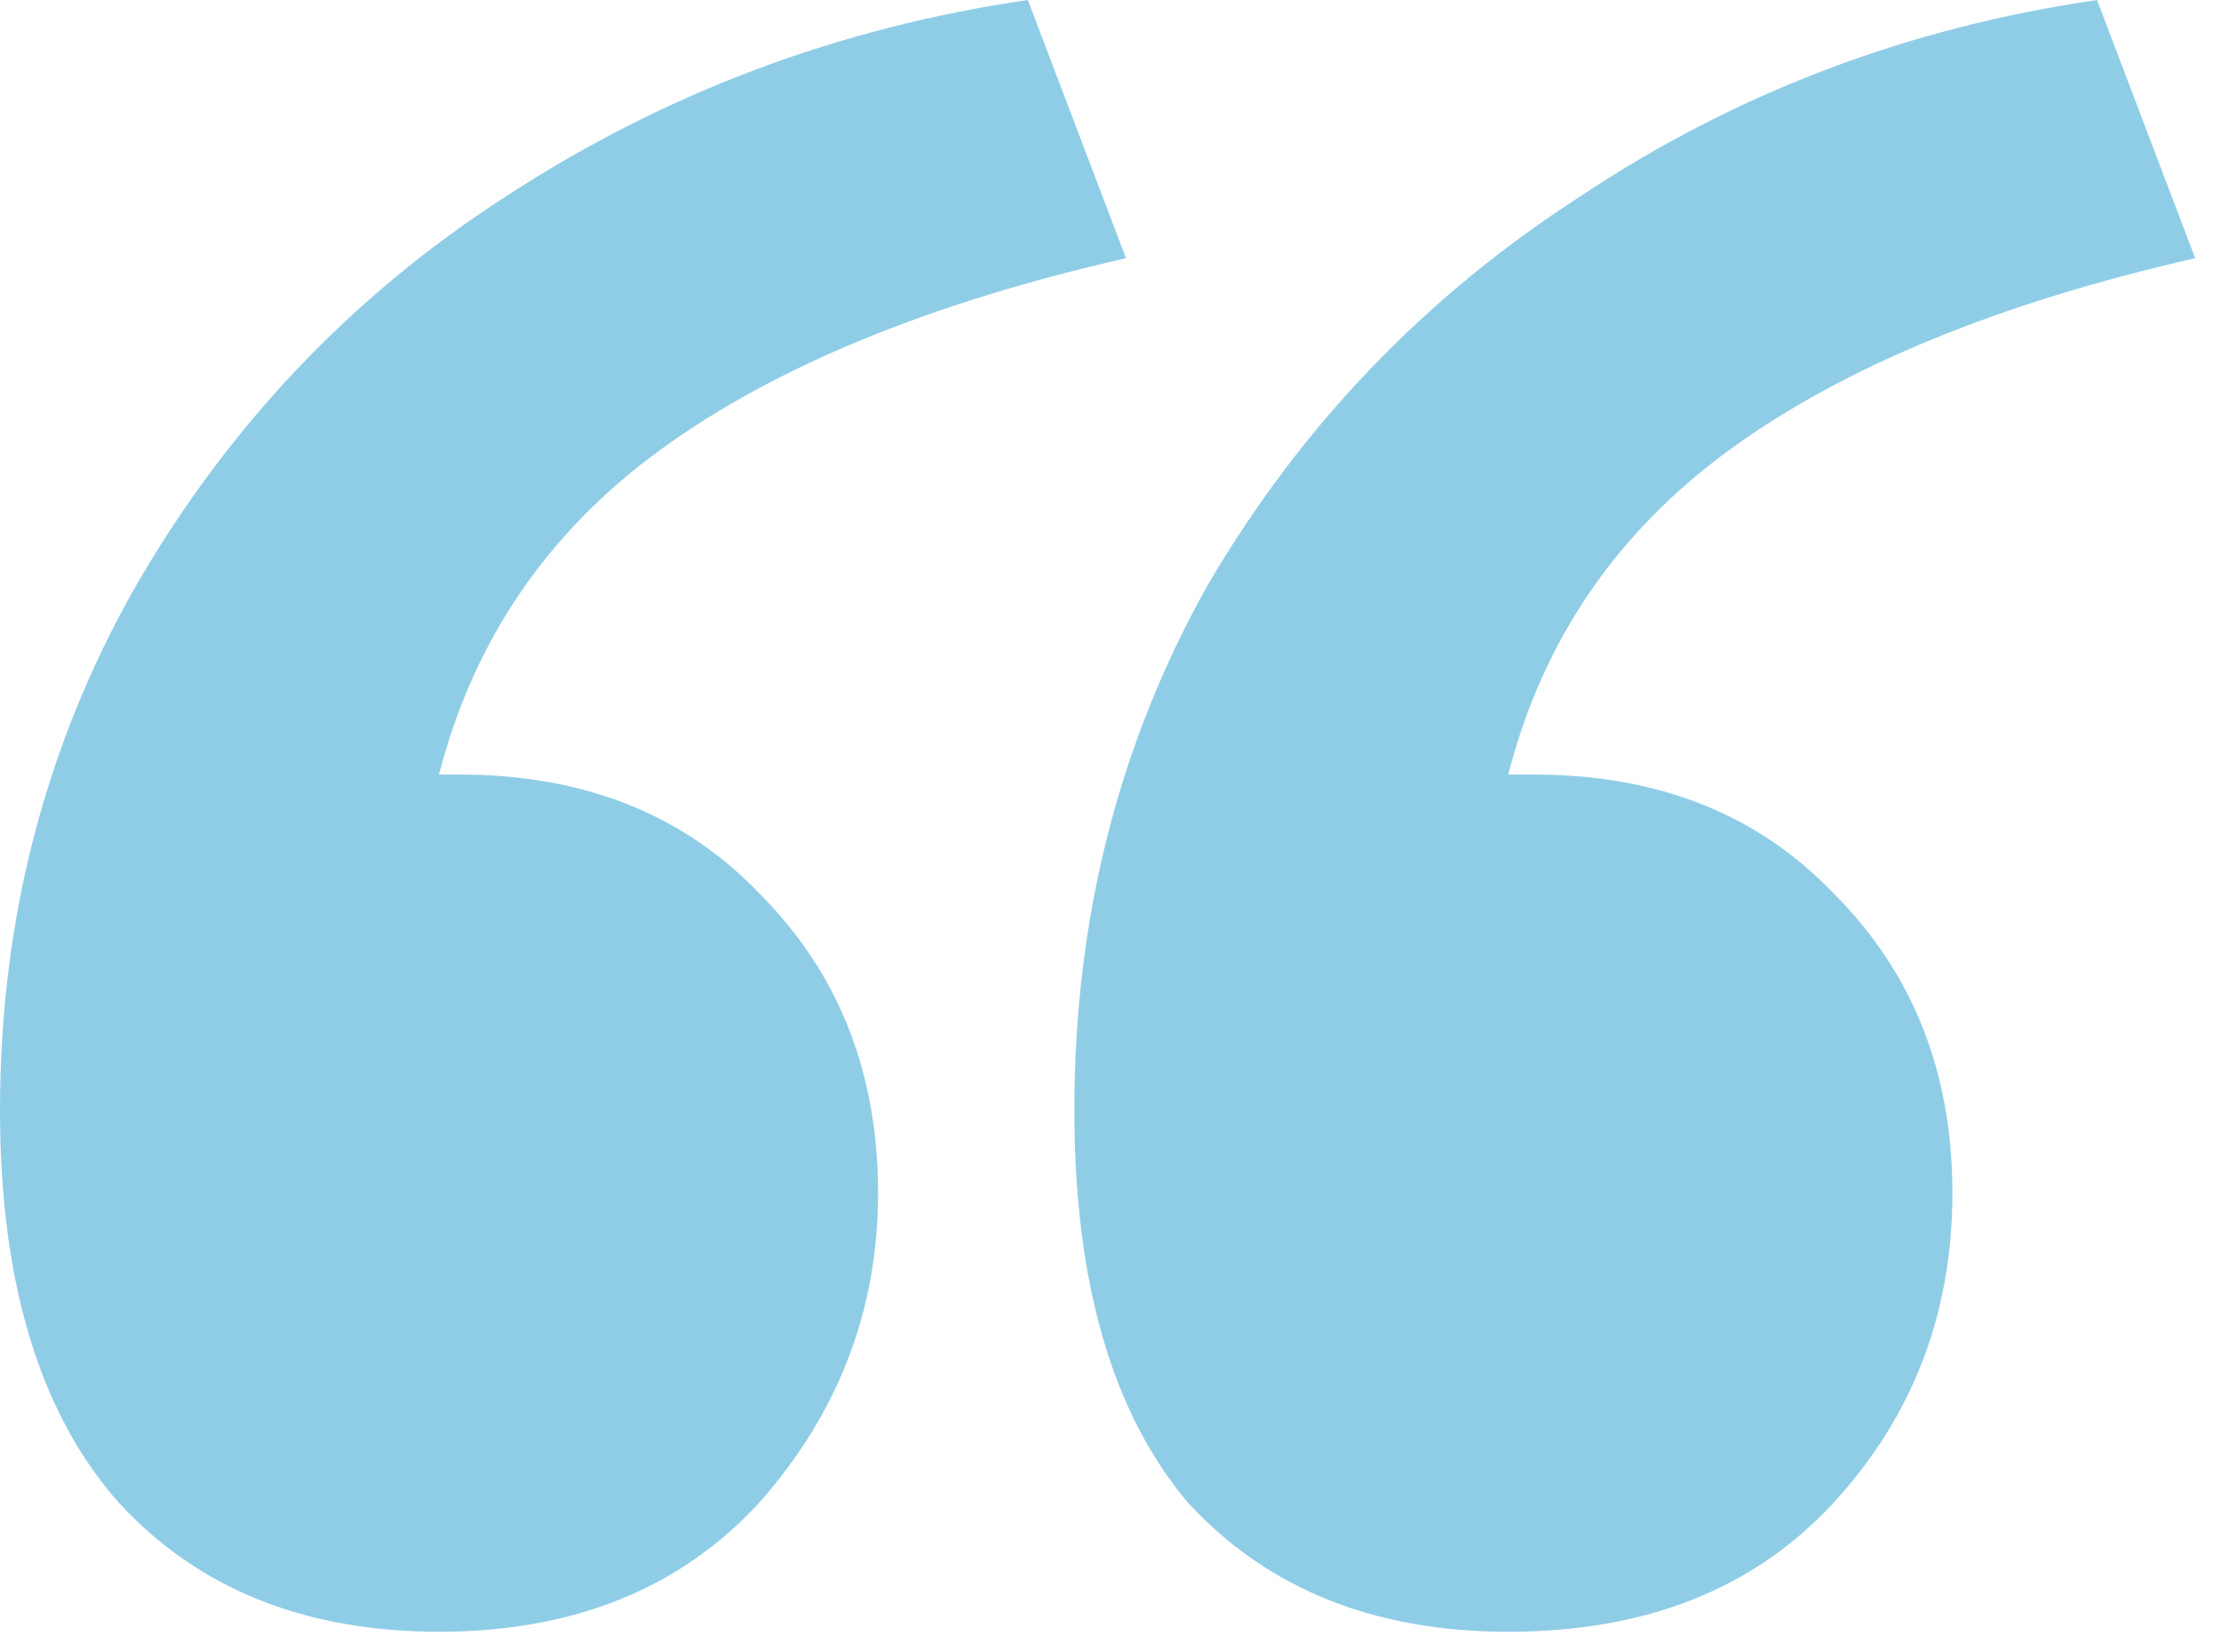 <svg width="43" height="32" viewBox="0 0 43 32" fill="none" xmlns="http://www.w3.org/2000/svg">
<path id="&#226;&#128;&#156;" d="M8.9 15C11.3 15 13.233 15.767 14.7 17.3C16.233 18.833 17 20.767 17 23.1C17 25.367 16.233 27.367 14.7 29.1C13.167 30.767 11.1 31.6 8.5 31.6C5.9 31.6 3.833 30.767 2.3 29.1C0.767 27.367 0 24.833 0 21.5C0 17.833 0.867 14.467 2.6 11.4C4.4 8.267 6.8 5.733 9.8 3.8C12.867 1.8 16.233 0.533 19.9 0L21.8 5C18 5.867 15 7.1 12.8 8.7C10.6 10.3 9.167 12.4 8.5 15H8.9ZM29.7 15C32.1 15 34.033 15.767 35.5 17.3C37.033 18.833 37.8 20.767 37.8 23.1C37.8 25.433 37.033 27.433 35.5 29.1C33.967 30.767 31.867 31.6 29.2 31.6C26.6 31.6 24.533 30.767 23 29.1C21.533 27.367 20.8 24.833 20.8 21.5C20.8 17.767 21.667 14.367 23.4 11.3C25.2 8.233 27.6 5.733 30.6 3.8C33.6 1.8 36.933 0.533 40.6 0L42.5 5C38.7 5.867 35.7 7.1 33.5 8.7C31.3 10.3 29.867 12.4 29.2 15H29.7Z" fill="#8FCDE7"/>
</svg>
